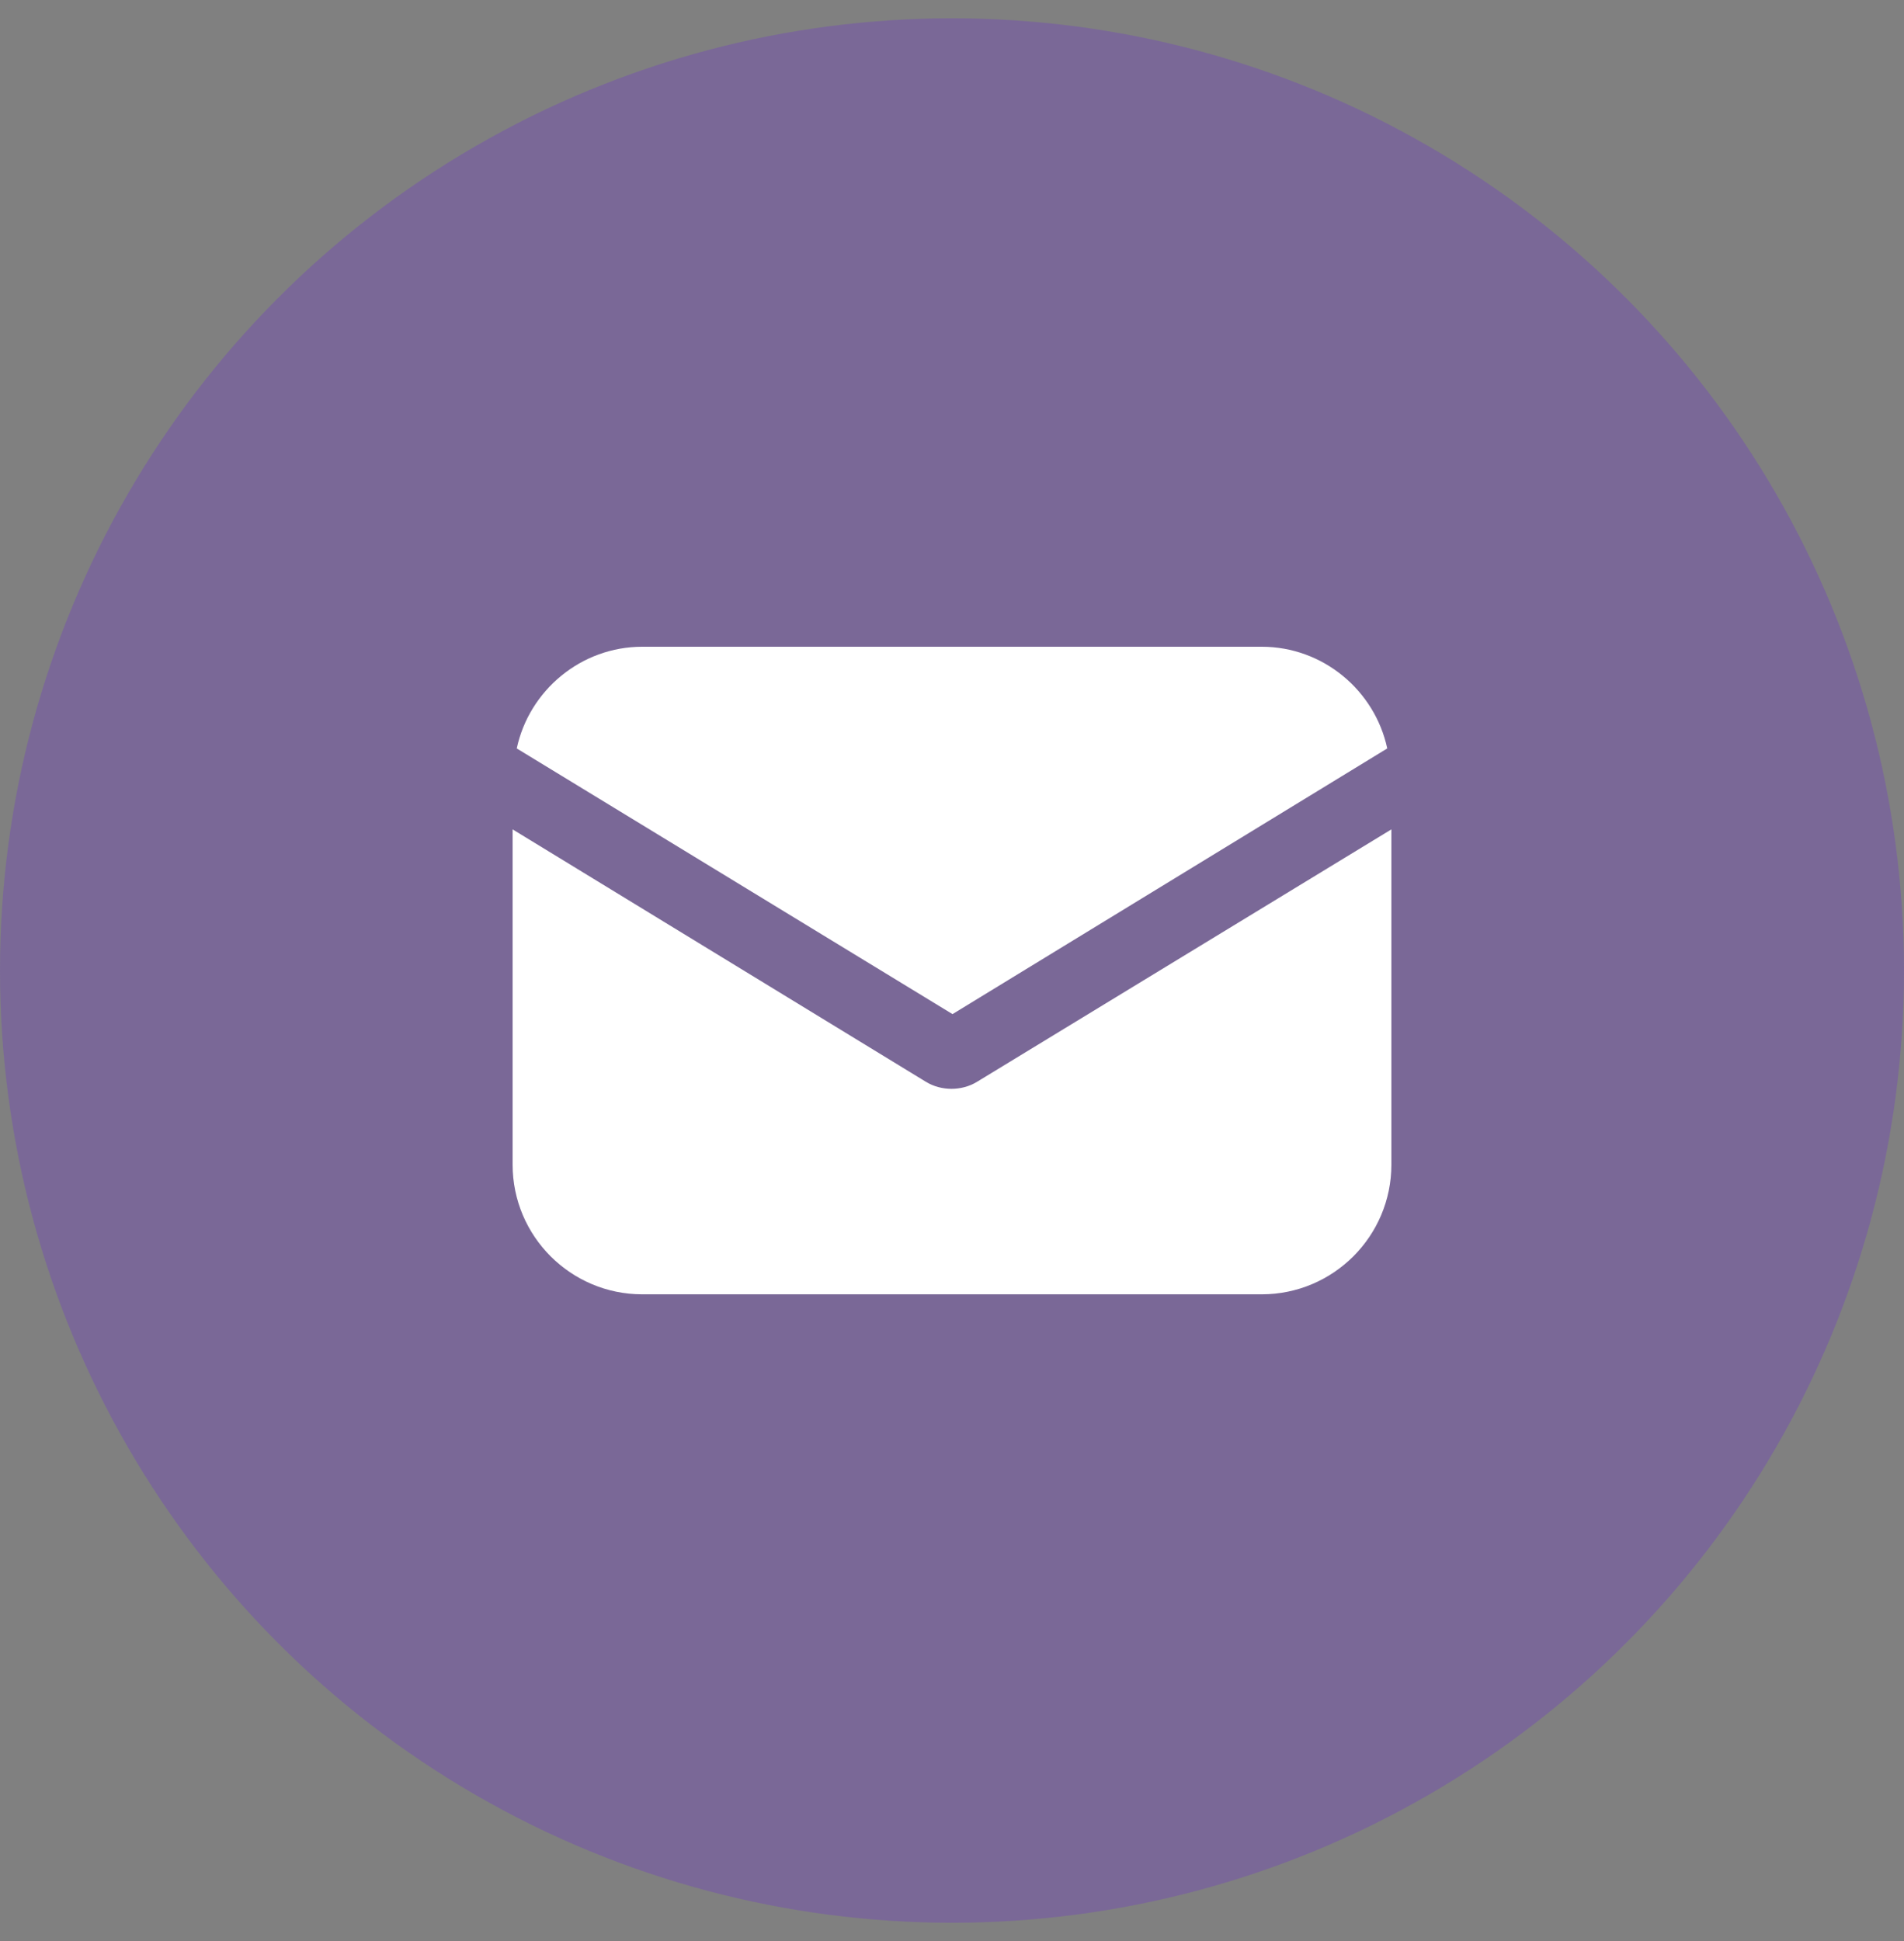 <svg width="52" height="53" viewBox="0 0 52 53" fill="none" xmlns="http://www.w3.org/2000/svg">
<rect x="0" y="0" width="52" height="53" fill="#808080" stroke="none"/>
<circle cx="26" cy="26.5" r="26" fill="#680CF6" fill-opacity="0.2"/>
<path d="M26.694 29.532C26.468 29.674 26.212 29.73 25.986 29.73C25.759 29.73 25.504 29.674 25.277 29.532L14 22.646V31.799C14 33.754 15.587 35.341 17.542 35.341H34.458C36.413 35.341 38 33.754 38 31.799V22.646L26.694 29.532Z" fill="white"/>
<path d="M34.458 17.659H17.542C15.87 17.659 14.453 18.849 14.113 20.436L26.014 27.69L37.887 20.436C37.547 18.849 36.13 17.659 34.458 17.659Z" fill="white"/>
</svg>
